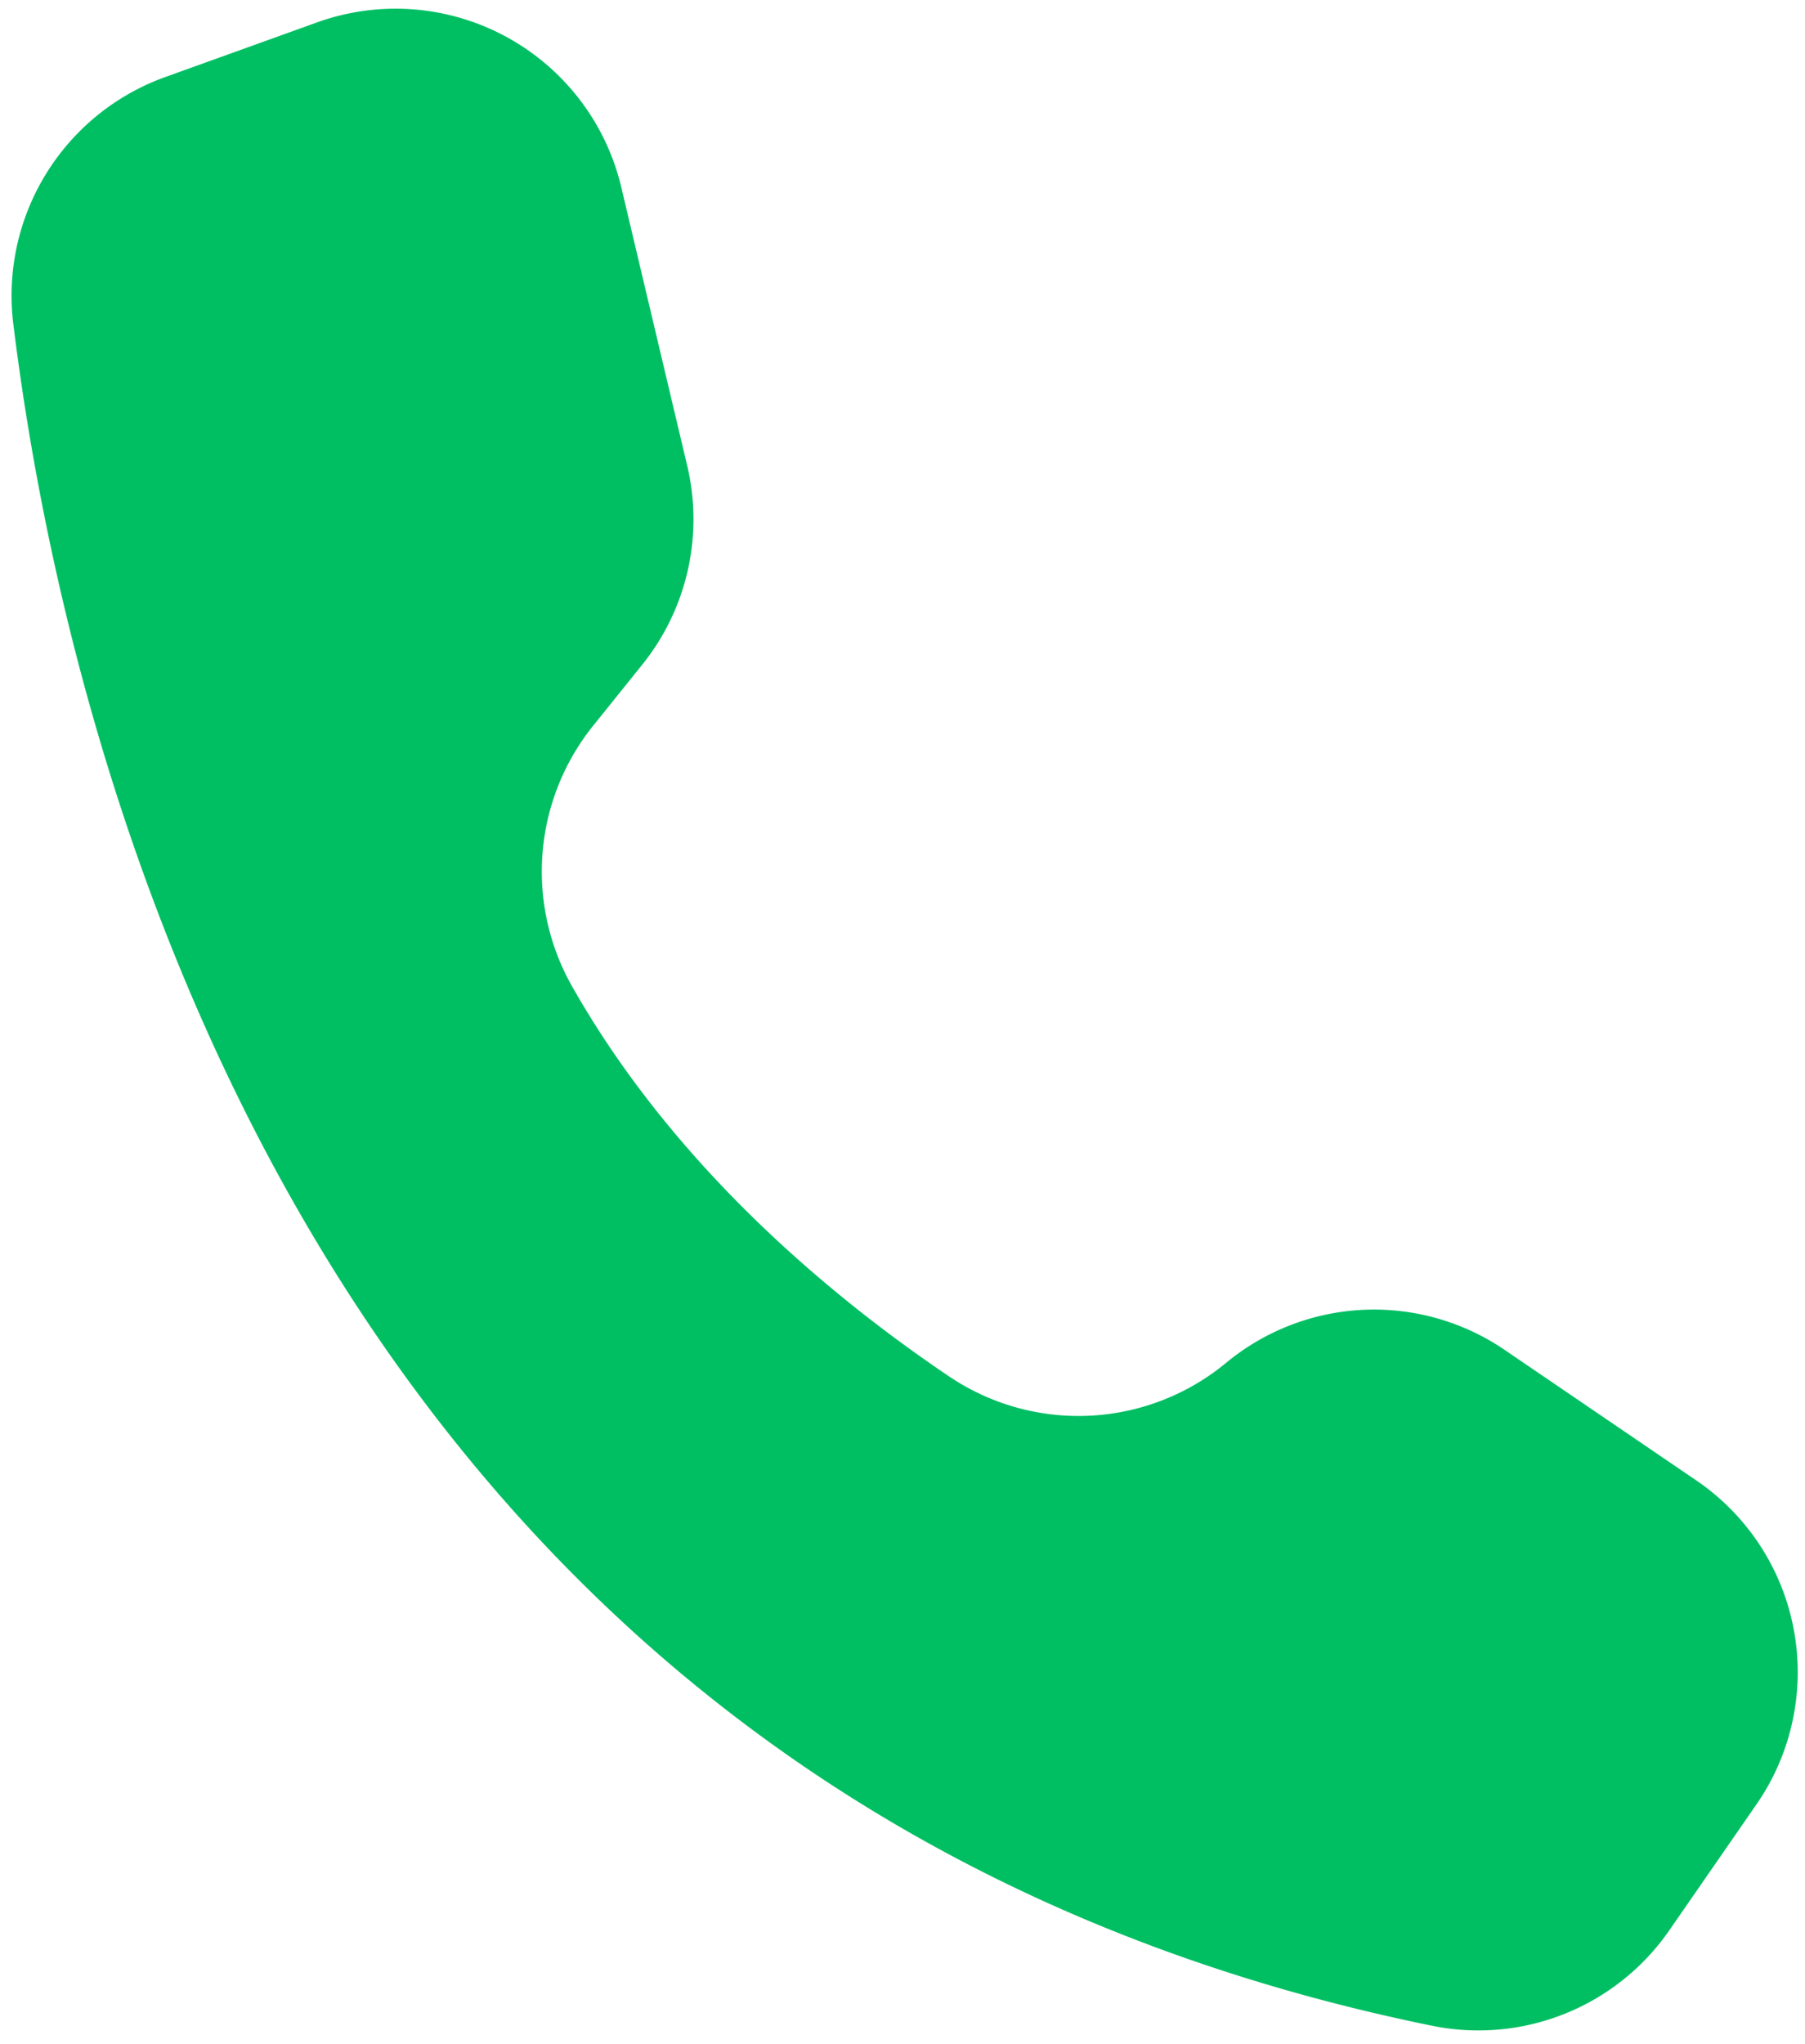 <?xml version="1.0" encoding="UTF-8" standalone="no"?><svg xmlns="http://www.w3.org/2000/svg" xmlns:xlink="http://www.w3.org/1999/xlink" data-name="Layer 1" fill="#000000" height="1234.3" preserveAspectRatio="xMidYMid meet" version="1" viewBox="453.6 385.6 1090.2 1234.3" width="1090.2" zoomAndPan="magnify"><g id="change1_1"><path d="M868.673,666.788,828.851,498.661A140.1,140.1,0,0,0,645.065,399.13L553.23,432.191a140.209,140.209,0,0,0-91.573,149.168c32.009,260.041,179.325,889.1,856.842,1027.324a140.19,140.19,0,0,0,143.288-57.53L1514.5,1475a140.1,140.1,0,0,0-35.445-194.939l-.9-.615-115.834-78.866a140.1,140.1,0,0,0-168.078,7.794h0a139.859,139.859,0,0,1-167.142,8.43c-70.467-47.476-165.84-126.2-227.785-235.339A140.518,140.518,0,0,1,811.72,823.94l29.8-37.05A140.1,140.1,0,0,0,868.673,666.788Z" fill="#00bf63"/></g></svg>